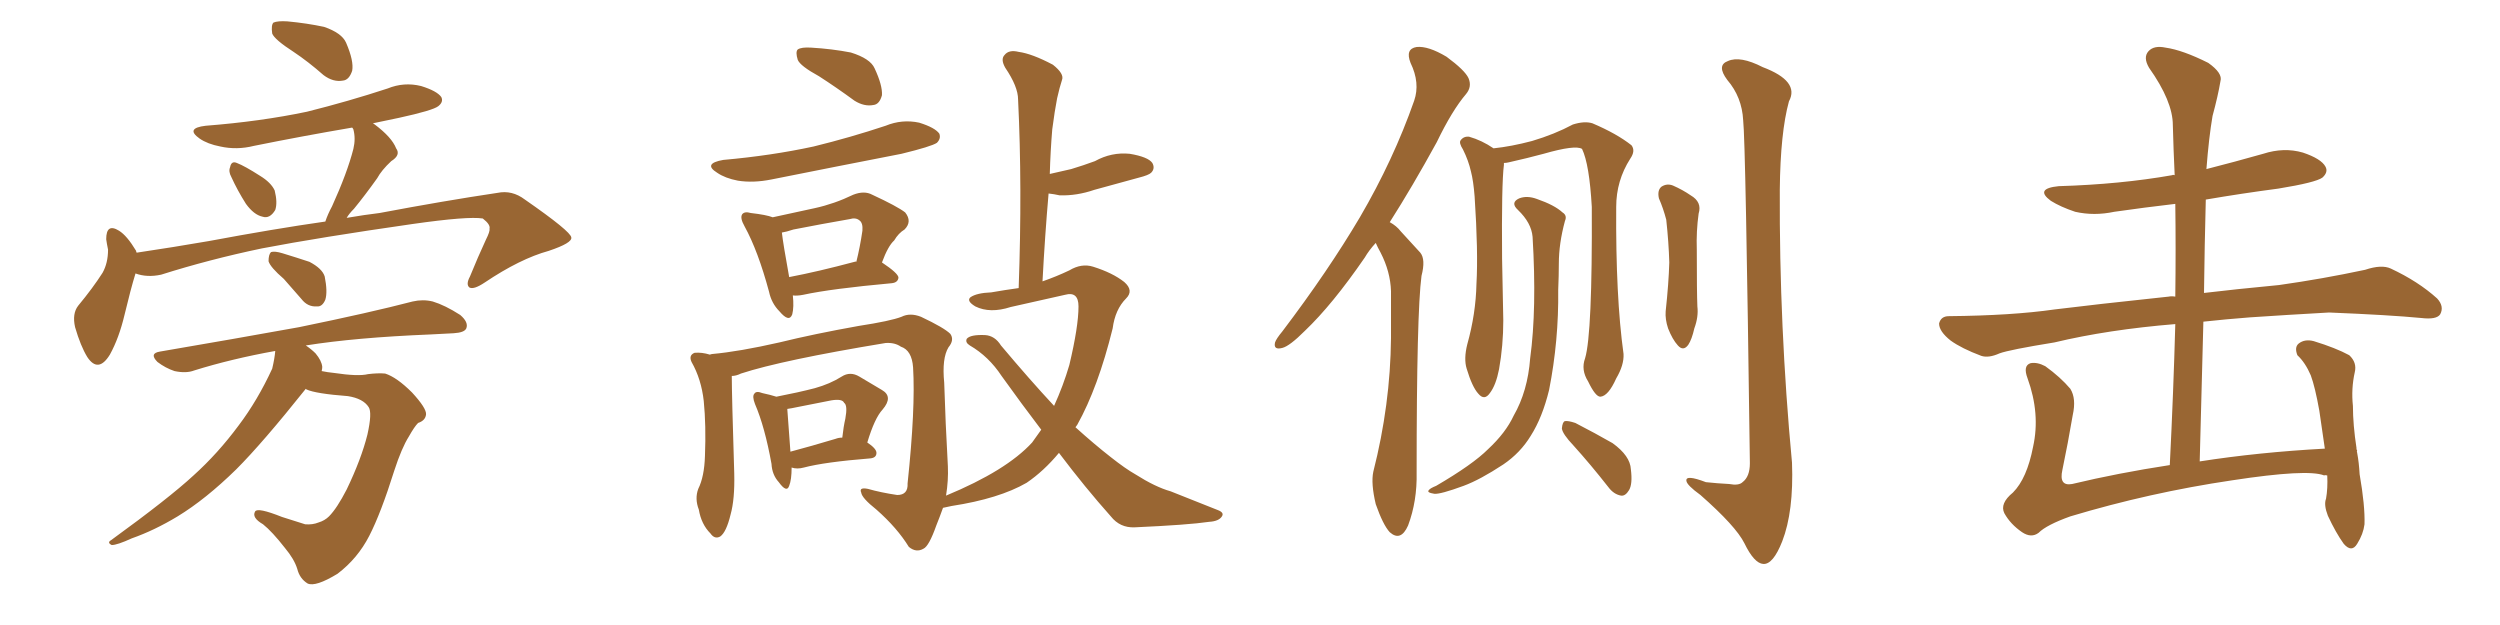 <svg xmlns="http://www.w3.org/2000/svg" xmlns:xlink="http://www.w3.org/1999/xlink" width="600" height="150"><path fill="#996633" padding="10" d="M70.46 12.45L70.46 12.45Q65.92 9.52 65.33 8.06L65.33 8.06Q65.04 6.01 65.63 5.42L65.63 5.42Q66.65 4.98 68.99 5.13L68.99 5.13Q73.68 5.57 77.78 6.45L77.78 6.45Q82.03 7.91 83.06 10.25L83.06 10.25Q84.96 14.65 84.52 16.99L84.52 16.99Q83.79 19.19 82.32 19.34L82.32 19.34Q79.98 19.78 77.64 18.02L77.64 18.02Q73.97 14.79 70.46 12.45ZM55.52 42.48L55.52 42.48Q54.79 41.16 55.22 40.14L55.22 40.14Q55.52 38.53 56.84 39.11L56.84 39.11Q58.74 39.84 62.40 42.19L62.40 42.19Q65.04 43.80 65.92 45.70L65.92 45.70Q66.65 48.63 66.06 50.39L66.06 50.39Q64.75 52.59 62.99 52.00L62.99 52.00Q60.94 51.56 59.03 48.93L59.03 48.93Q56.98 45.70 55.52 42.48ZM32.52 65.63L32.52 65.63Q31.35 69.43 29.88 75.59L29.88 75.59Q28.56 81.15 26.37 85.11L26.37 85.11Q23.58 89.65 20.95 85.69L20.95 85.69Q19.34 83.06 18.02 78.52L18.02 78.52Q17.29 75.29 18.75 73.39L18.75 73.39Q22.27 69.14 24.61 65.48L24.61 65.48Q25.93 63.13 25.93 59.91L25.93 59.91Q25.63 58.45 25.49 57.42L25.49 57.42Q25.49 53.47 28.56 55.37L28.56 55.37Q30.47 56.54 32.67 60.21L32.67 60.21Q32.67 60.50 32.81 60.64L32.81 60.64Q41.60 59.33 50.10 57.86L50.10 57.86Q65.77 54.93 78.08 53.17L78.08 53.17Q78.66 51.42 79.69 49.51L79.69 49.51Q83.35 41.46 84.81 35.74L84.81 35.74Q85.40 33.25 84.81 31.05L84.81 31.05Q84.67 30.76 84.52 30.62L84.52 30.62Q72.51 32.67 60.94 35.01L60.94 35.01Q56.84 36.04 52.88 35.16L52.88 35.16Q49.80 34.57 47.90 33.25L47.90 33.25Q44.38 30.76 49.37 30.18L49.37 30.18Q62.55 29.15 73.68 26.81L73.68 26.81Q83.64 24.32 93.02 21.24L93.02 21.24Q96.97 19.63 101.07 20.65L101.07 20.65Q104.88 21.83 105.91 23.29L105.91 23.29Q106.49 24.46 105.18 25.49L105.18 25.49Q103.86 26.51 95.80 28.27L95.80 28.27Q92.29 29.00 89.50 29.59L89.50 29.59Q89.79 29.74 89.94 29.88L89.94 29.88Q94.04 32.96 95.07 35.60L95.07 35.60Q96.24 37.21 93.90 38.67L93.90 38.67Q91.55 40.87 90.53 42.77L90.53 42.77Q87.60 46.88 84.96 50.10L84.96 50.10Q83.79 51.27 83.20 52.29L83.20 52.29Q87.45 51.56 91.11 51.12L91.11 51.12Q106.64 48.19 119.38 46.29L119.38 46.29Q122.90 45.56 125.98 47.90L125.98 47.90Q136.96 55.52 137.11 56.98L137.11 56.98Q137.40 58.30 131.69 60.21L131.69 60.21Q124.80 62.11 116.31 67.82L116.31 67.82Q113.67 69.58 112.65 68.99L112.65 68.99Q111.77 68.26 112.79 66.36L112.79 66.36Q114.70 61.67 116.60 57.57L116.60 57.57Q117.63 55.52 117.48 54.93L117.48 54.93Q117.77 53.91 115.87 52.44L115.87 52.44Q112.35 51.86 99.02 53.76L99.02 53.76Q76.61 56.98 62.84 59.62L62.84 59.62Q50.24 62.26 38.67 65.92L38.67 65.92Q35.30 66.65 32.52 65.63ZM68.12 66.94L68.12 66.94Q64.89 64.16 64.45 62.70L64.45 62.70Q64.45 61.08 65.04 60.50L65.04 60.50Q65.92 60.21 67.82 60.79L67.82 60.79Q71.19 61.82 74.27 62.84L74.27 62.84Q77.34 64.45 77.93 66.36L77.93 66.36Q78.66 70.02 78.08 71.92L78.08 71.92Q77.34 73.68 76.03 73.54L76.03 73.54Q73.83 73.68 72.36 71.78L72.36 71.78Q70.02 69.14 68.12 66.94ZM73.39 93.31L73.39 93.31L73.39 93.31Q62.99 106.35 56.69 112.65L56.69 112.65Q49.37 119.82 42.63 123.93L42.63 123.93Q37.06 127.29 31.64 129.20L31.64 129.20Q28.13 130.81 26.81 130.81L26.81 130.81Q25.63 130.22 26.66 129.64L26.66 129.64Q40.58 119.53 46.44 114.11L46.44 114.11Q52.29 108.84 57.28 102.10L57.28 102.10Q61.82 96.09 65.33 88.48L65.33 88.48Q65.92 85.99 66.06 84.23L66.06 84.23Q55.52 86.13 46.58 88.92L46.58 88.92Q44.68 89.65 41.89 89.06L41.89 89.06Q39.70 88.33 37.79 86.87L37.79 86.87Q35.74 84.81 38.38 84.38L38.38 84.38Q56.40 81.30 71.78 78.52L71.78 78.52Q88.92 75 99.02 72.36L99.02 72.36Q101.51 71.78 103.86 72.36L103.86 72.36Q106.79 73.24 110.45 75.59L110.45 75.59Q112.50 77.34 111.91 78.81L111.91 78.81Q111.47 79.83 108.84 79.98L108.84 79.98Q106.35 80.13 103.27 80.27L103.27 80.27Q85.25 81.01 73.39 82.91L73.39 82.91Q74.71 83.79 75.73 84.81L75.73 84.81Q77.20 86.57 77.34 88.04L77.34 88.04Q77.34 88.48 77.20 89.06L77.20 89.06Q78.66 89.36 80.13 89.50L80.13 89.50Q85.99 90.38 88.33 89.79L88.33 89.79Q90.67 89.50 92.43 89.65L92.43 89.65Q95.21 90.53 98.88 94.19L98.88 94.19Q102.39 98.00 102.25 99.46L102.25 99.46Q102.10 100.93 100.34 101.51L100.34 101.51Q99.46 102.39 98.14 104.74L98.14 104.74Q96.39 107.52 94.63 112.94L94.63 112.94Q91.41 123.19 88.62 128.61L88.62 128.61Q85.84 134.03 81.01 137.70L81.01 137.70Q75.73 140.92 73.83 140.04L73.83 140.04Q71.92 138.87 71.34 136.52L71.34 136.52Q70.61 134.18 68.41 131.54L68.41 131.54Q65.33 127.59 63.13 125.83L63.13 125.83Q60.35 124.22 61.23 122.75L61.23 122.75Q61.82 121.73 67.68 124.07L67.68 124.07Q71.78 125.39 73.24 125.83L73.24 125.83Q75 125.98 76.46 125.39L76.46 125.39Q77.93 124.95 78.96 123.93L78.96 123.93Q80.86 122.02 83.20 117.48L83.20 117.48Q86.72 110.16 88.18 104.30L88.18 104.30Q89.36 99.02 88.48 97.71L88.48 97.71Q87.16 95.65 83.50 95.07L83.50 95.07Q75.73 94.48 73.54 93.46L73.54 93.46Q73.39 93.31 73.39 93.31ZM196.58 18.31L196.58 18.31Q192.04 15.82 191.46 14.36L191.46 14.36Q190.87 12.45 191.46 11.87L191.46 11.87Q192.33 11.28 194.68 11.43L194.68 11.43Q199.66 11.72 204.20 12.60L204.20 12.60Q208.89 14.06 209.91 16.41L209.91 16.41Q211.82 20.51 211.67 22.85L211.67 22.85Q211.08 25.05 209.62 25.20L209.62 25.20Q207.42 25.63 205.08 24.17L205.08 24.17Q200.68 20.95 196.58 18.31ZM173.58 38.38L173.58 38.38Q185.16 37.35 195.26 35.16L195.26 35.16Q204.20 32.96 212.55 30.18L212.55 30.18Q216.50 28.56 220.61 29.44L220.61 29.44Q224.41 30.62 225.44 32.08L225.44 32.08Q225.88 33.25 224.85 34.28L224.85 34.28Q223.54 35.16 216.36 36.91L216.36 36.91Q200.54 39.99 185.16 43.07L185.16 43.07Q180.76 43.95 177.10 43.36L177.10 43.36Q174.02 42.77 172.12 41.46L172.12 41.46Q168.60 39.26 173.58 38.38ZM190.28 70.90L190.28 70.90Q190.58 73.68 190.14 75.44L190.14 75.44Q189.40 77.49 187.06 74.71L187.06 74.71Q185.16 72.80 184.57 70.02L184.57 70.02Q181.93 60.21 178.71 54.35L178.71 54.35Q177.54 52.29 178.13 51.42L178.13 51.42Q178.71 50.68 180.18 51.12L180.18 51.12Q183.98 51.56 185.45 52.15L185.45 52.15Q190.72 50.98 195.56 49.95L195.56 49.95Q200.24 48.93 204.79 46.73L204.79 46.73Q207.42 45.70 209.33 46.73L209.33 46.73Q215.33 49.51 217.24 50.98L217.24 50.98Q218.99 53.17 217.09 55.08L217.09 55.08Q215.63 55.96 214.60 57.71L214.60 57.71Q213.13 59.03 211.67 62.99L211.67 62.99Q215.63 65.63 215.63 66.65L215.63 66.65Q215.48 67.82 214.01 67.97L214.01 67.97Q199.51 69.29 192.77 70.75L192.77 70.75Q191.31 71.04 190.28 70.90ZM205.08 62.84L205.08 62.84Q205.37 62.70 205.52 62.84L205.52 62.84Q206.40 59.33 206.98 55.37L206.98 55.37Q207.13 53.47 206.25 52.88L206.25 52.88Q205.37 52.15 203.91 52.59L203.91 52.59Q197.17 53.76 190.43 55.08L190.43 55.08Q188.67 55.66 187.65 55.81L187.65 55.81Q187.94 58.45 189.40 66.50L189.40 66.50Q196.29 65.19 205.08 62.84ZM189.99 112.21L189.99 112.21Q189.99 115.14 189.40 116.60L189.40 116.60Q188.82 118.36 186.91 115.72L186.91 115.72Q185.30 113.96 185.16 111.33L185.16 111.33Q183.54 102.39 181.20 96.97L181.20 96.97Q180.47 95.07 181.05 94.48L181.05 94.48Q181.49 93.75 182.96 94.34L182.96 94.34Q185.01 94.78 186.33 95.21L186.33 95.21Q191.60 94.19 195.56 93.16L195.56 93.16Q199.22 92.14 202.00 90.38L202.00 90.38Q204.05 89.06 206.25 90.38L206.25 90.38Q209.47 92.29 211.67 93.60L211.67 93.60Q214.45 95.21 211.82 98.29L211.82 98.29Q209.91 100.34 208.15 106.20L208.15 106.20Q210.35 107.67 210.35 108.69L210.35 108.69Q210.35 109.86 208.89 110.01L208.89 110.01Q197.90 110.89 192.92 112.21L192.92 112.21Q191.31 112.65 189.99 112.21ZM200.54 105.32L200.54 105.32Q201.27 105.03 202.15 105.03L202.15 105.03Q202.44 102.39 202.88 100.49L202.88 100.49Q203.47 97.27 202.59 96.68L202.59 96.68Q202.15 95.65 199.51 96.09L199.51 96.09Q195.70 96.83 191.31 97.71L191.31 97.71Q189.99 98.00 188.96 98.14L188.96 98.14Q188.96 98.14 188.96 98.29L188.96 98.29Q189.11 100.05 189.70 108.40L189.70 108.40Q194.68 107.08 200.54 105.32ZM254.15 108.69L254.15 108.69L254.15 108.69Q250.49 113.09 246.39 115.87L246.39 115.87Q239.79 119.68 228.37 121.44L228.37 121.44Q226.90 121.73 226.32 121.88L226.32 121.88Q225.59 123.93 224.71 126.12L224.71 126.12Q222.95 131.10 221.63 131.69L221.63 131.69Q219.87 132.71 218.12 131.25L218.12 131.25Q215.33 126.71 210.35 122.31L210.35 122.31Q206.84 119.53 206.69 118.21L206.69 118.21Q206.10 116.89 208.30 117.33L208.30 117.33Q211.38 118.21 215.33 118.80L215.33 118.80Q217.97 118.80 217.82 116.02L217.82 116.02Q219.73 98.00 219.14 88.18L219.14 88.18Q218.85 84.08 216.21 83.20L216.21 83.20Q214.75 82.18 212.55 82.32L212.55 82.32Q187.65 86.43 177.83 89.65L177.83 89.65Q176.66 90.23 175.63 90.23L175.63 90.23Q175.63 90.38 175.63 90.53L175.63 90.53Q175.63 94.63 176.22 113.67L176.22 113.67Q176.37 119.82 175.34 123.49L175.34 123.49Q174.32 127.73 172.85 128.76L172.85 128.76Q171.53 129.49 170.51 128.03L170.51 128.03Q168.31 125.83 167.72 122.31L167.72 122.31Q166.70 119.68 167.58 117.33L167.58 117.33Q169.04 114.40 169.19 109.42L169.19 109.42Q169.48 102.10 168.90 96.24L168.90 96.24Q168.31 90.97 165.97 86.87L165.97 86.87Q165.23 85.25 166.70 84.67L166.70 84.67Q168.46 84.52 170.36 85.11L170.36 85.11Q170.80 84.96 170.95 84.96L170.95 84.96Q177.39 84.38 187.06 82.18L187.06 82.18Q195.41 80.13 206.10 78.22L206.10 78.22Q213.72 77.05 216.36 76.03L216.36 76.03Q218.41 75 221.04 76.03L221.04 76.03Q226.61 78.66 228.08 80.13L228.08 80.13Q229.10 81.59 227.64 83.35L227.64 83.35Q226.03 85.99 226.61 91.85L226.61 91.85Q226.90 101.37 227.49 111.91L227.49 111.91Q227.64 115.28 227.05 118.95L227.05 118.95Q241.55 112.94 247.71 106.20L247.71 106.20Q248.88 104.59 249.90 103.13L249.90 103.13Q245.21 96.97 240.38 90.23L240.38 90.23Q237.30 85.55 232.76 82.91L232.76 82.91Q231.59 82.18 232.03 81.30L232.03 81.30Q232.91 80.27 236.43 80.42L236.43 80.42Q238.77 80.57 240.23 82.91L240.23 82.91Q247.12 91.11 252.98 97.41L252.98 97.41Q255.18 92.58 256.64 87.60L256.64 87.60Q258.84 78.37 258.84 73.54L258.84 73.54Q258.84 69.87 255.62 70.75L255.62 70.75Q249.17 72.22 242.58 73.68L242.58 73.68Q237.60 75.29 234.08 73.54L234.08 73.54Q231.88 72.22 232.91 71.34L232.91 71.34Q234.38 70.31 237.89 70.17L237.89 70.17Q241.26 69.58 244.48 69.14L244.48 69.14Q245.36 44.68 244.34 23.88L244.34 23.88Q244.34 20.80 241.26 16.26L241.26 16.26Q240.09 14.21 241.11 13.18L241.11 13.18Q242.14 11.87 244.48 12.45L244.48 12.45Q247.71 12.89 252.69 15.53L252.69 15.53Q255.47 17.72 254.88 19.19L254.88 19.19Q254.30 20.95 253.71 23.58L253.71 23.58Q253.13 26.51 252.54 31.05L252.54 31.05Q252.10 36.33 251.95 41.75L251.95 41.75Q254.44 41.16 257.08 40.58L257.08 40.58Q260.01 39.70 262.79 38.67L262.79 38.67Q266.75 36.47 271.14 36.91L271.14 36.91Q275.54 37.65 276.56 39.11L276.56 39.11Q277.29 40.43 276.27 41.46L276.27 41.46Q275.68 42.04 273.34 42.63L273.34 42.63Q267.92 44.09 262.65 45.56L262.65 45.56Q258.40 47.02 254.30 46.88L254.30 46.88Q252.98 46.58 251.66 46.44L251.66 46.44Q250.78 56.54 250.20 67.53L250.20 67.53Q253.56 66.36 256.64 64.89L256.64 64.89Q259.57 63.13 262.35 64.01L262.35 64.01Q267.04 65.48 269.82 67.68L269.82 67.68Q272.17 69.73 270.26 71.63L270.26 71.63Q267.63 74.27 267.04 78.81L267.04 78.81Q263.53 93.02 258.54 101.95L258.54 101.95Q258.25 102.39 258.11 102.54L258.11 102.54Q262.65 106.64 266.60 109.72L266.60 109.72Q270.12 112.50 272.46 113.82L272.46 113.82Q277.29 116.89 280.96 117.92L280.96 117.92Q286.52 120.12 292.38 122.46L292.38 122.46Q293.85 123.05 293.26 123.93L293.26 123.93Q292.53 125.10 290.19 125.24L290.19 125.24Q285.21 125.98 272.31 126.56L272.31 126.56Q268.80 126.71 266.60 123.93L266.60 123.93Q260.45 117.04 254.15 108.69ZM330.18 58.30L330.18 58.30Q328.56 60.06 327.54 61.82L327.54 61.82Q319.78 73.10 313.18 79.39L313.18 79.39Q309.52 83.06 307.76 83.50L307.76 83.50Q305.57 84.08 306.01 82.18L306.01 82.18Q306.30 81.30 307.76 79.54L307.76 79.54Q318.75 65.04 326.37 52.15L326.37 52.15Q334.42 38.38 339.40 24.17L339.40 24.17Q340.87 19.92 338.53 15.09L338.53 15.09Q337.21 11.72 339.99 11.28L339.99 11.28Q342.77 10.99 347.17 13.62L347.17 13.62Q351.56 16.85 352.44 18.75L352.44 18.75Q353.32 20.80 351.86 22.56L351.86 22.56Q348.49 26.51 344.82 34.13L344.82 34.13Q338.96 44.82 333.54 53.32L333.54 53.32Q335.16 54.20 336.18 55.52L336.18 55.52Q338.09 57.57 340.87 60.64L340.87 60.64Q342.19 62.26 341.16 66.21L341.16 66.21Q339.99 75 339.99 113.38L339.99 113.38Q340.14 120.26 337.94 126.12L337.94 126.12Q336.18 130.08 333.54 127.73L333.54 127.73Q331.93 125.98 330.18 121.00L330.18 121.00Q329.00 116.02 329.59 113.23L329.59 113.23Q333.69 97.12 333.84 81.15L333.84 81.15Q333.84 75.73 333.84 69.87L333.84 69.87Q333.69 65.19 331.35 60.64L331.35 60.64Q330.62 59.33 330.18 58.30ZM377.64 106.93L377.64 106.93Q375 104.15 374.85 102.83L374.85 102.83Q375 101.22 375.59 101.07L375.59 101.07Q376.32 100.93 378.08 101.51L378.08 101.51Q382.91 104.00 387.01 106.35L387.01 106.35Q391.26 109.42 391.41 112.65L391.41 112.65Q391.85 116.16 390.97 117.63L390.97 117.63Q390.09 119.09 389.06 118.95L389.06 118.95Q387.30 118.65 385.99 116.89L385.99 116.89Q381.74 111.47 377.64 106.93ZM398.14 47.61L398.14 47.61Q397.71 45.70 398.73 44.82L398.73 44.82Q400.05 43.95 401.51 44.53L401.51 44.53Q403.86 45.56 405.76 46.88L405.76 46.88Q408.54 48.49 407.67 51.27L407.67 51.27Q407.08 55.52 407.23 59.91L407.23 59.91Q407.23 70.31 407.37 73.54L407.37 73.54Q407.67 76.03 406.64 78.81L406.64 78.81Q406.05 81.45 405.18 82.76L405.18 82.76Q404.00 84.38 402.69 82.91L402.69 82.91Q401.37 81.45 400.34 78.81L400.34 78.81Q399.61 76.61 399.76 74.71L399.76 74.71Q400.49 67.97 400.63 62.99L400.63 62.99Q400.49 58.15 399.90 52.73L399.90 52.73Q399.17 49.95 398.14 47.61ZM418.36 28.86L418.36 28.86Q418.07 23.29 414.55 19.19L414.55 19.19Q411.91 15.67 414.70 14.65L414.70 14.65Q417.63 13.33 423.05 16.11L423.05 16.11Q431.98 19.48 429.35 24.32L429.35 24.32Q427.29 31.79 427.15 45.56L427.15 45.56Q427.00 78.37 430.08 111.04L430.08 111.04Q430.52 122.75 427.73 129.93L427.73 129.93Q425.54 135.50 423.19 135.35L423.19 135.35Q421.00 135.21 418.65 130.37L418.65 130.37Q416.60 126.27 408.11 118.80L408.11 118.80Q404.88 116.46 404.74 115.43L404.74 115.43Q404.44 113.82 409.42 115.72L409.42 115.72Q412.21 116.02 414.99 116.16L414.99 116.16Q417.33 116.60 418.21 115.72L418.21 115.72Q419.97 114.40 419.97 111.18L419.97 111.18Q418.95 33.84 418.36 28.86ZM380.42 85.99L380.42 85.99Q382.18 80.13 382.03 49.66L382.03 49.66Q381.45 39.40 379.69 35.74L379.69 35.74L379.69 35.74Q378.08 34.72 370.46 36.91L370.46 36.91Q366.65 37.94 362.11 38.96L362.11 38.96Q361.52 39.11 360.94 39.11L360.94 39.11Q360.94 39.40 360.94 39.55L360.94 39.55Q360.35 44.09 360.50 62.11L360.50 62.11Q360.64 69.43 360.79 76.90L360.79 76.90Q360.79 82.91 359.77 88.62L359.77 88.62Q359.03 92.43 357.57 94.34L357.57 94.34Q356.25 96.24 354.79 94.48L354.79 94.48Q353.32 92.87 352.00 88.48L352.00 88.48Q351.27 86.13 352.15 82.62L352.15 82.62Q354.20 75.29 354.35 68.12L354.35 68.12Q354.79 60.50 353.91 47.17L353.91 47.17Q353.61 43.36 353.03 41.16L353.03 41.16Q352.44 38.53 351.12 35.89L351.12 35.89Q350.10 34.28 350.54 33.69L350.54 33.69Q351.27 32.67 352.59 32.81L352.59 32.81Q355.66 33.69 358.45 35.60L358.45 35.60Q362.70 35.16 367.68 33.84L367.68 33.84Q373.10 32.23 377.49 29.88L377.49 29.88Q380.27 29.00 382.18 29.59L382.18 29.59Q388.04 32.08 391.55 34.86L391.55 34.86Q392.58 36.18 391.26 38.09L391.26 38.09Q387.89 43.36 387.89 49.66L387.89 49.66Q387.74 71.19 389.65 84.96L389.65 84.96L389.65 84.96Q389.79 87.60 387.89 90.82L387.89 90.82Q385.99 95.07 384.08 95.21L384.08 95.21Q382.91 95.21 381.15 91.55L381.15 91.55Q379.39 88.77 380.42 85.99ZM367.82 56.84L367.82 56.84L367.82 56.84Q367.53 53.47 364.31 50.39L364.31 50.39Q362.40 48.63 364.60 47.61L364.60 47.61Q366.50 46.88 368.85 47.75L368.85 47.75Q373.10 49.22 375 50.98L375 50.98Q376.17 51.71 375.59 53.03L375.59 53.03Q374.12 58.45 374.12 63.28L374.12 63.28Q374.12 66.06 373.97 69.58L373.97 69.58Q374.12 81.74 371.78 93.60L371.78 93.60Q370.17 100.20 367.38 104.59L367.38 104.59Q364.89 108.69 360.79 111.47L360.79 111.47Q355.22 115.14 351.27 116.60L351.27 116.60Q345.70 118.65 344.24 118.51L344.24 118.51Q342.33 118.21 342.92 117.63L342.92 117.63Q343.21 117.19 344.68 116.60L344.68 116.60Q353.47 111.47 357.13 107.81L357.13 107.81Q361.38 103.86 363.28 99.76L363.28 99.76Q366.65 93.90 367.24 85.99L367.24 85.99Q368.85 74.12 367.82 56.84ZM558.54 114.11L558.54 114.11L558.54 114.11Q557.96 113.96 557.81 114.11L557.81 114.11Q553.86 112.50 535.69 115.28L535.69 115.28Q515.92 118.21 496.88 123.93L496.88 123.93Q491.16 125.98 489.26 127.88L489.26 127.88Q487.50 129.20 485.30 127.73L485.30 127.73Q482.52 125.83 481.05 123.19L481.05 123.19Q479.88 120.85 483.11 118.21L483.11 118.21Q486.47 114.84 487.94 107.23L487.94 107.23Q489.70 99.32 486.62 90.82L486.62 90.82Q485.45 87.74 487.35 87.16L487.35 87.16Q488.96 86.87 490.87 87.89L490.87 87.89Q494.53 90.53 496.88 93.31L496.88 93.31Q498.34 95.65 497.46 99.61L497.46 99.61Q496.29 106.49 494.97 112.79L494.97 112.79Q494.09 116.75 497.31 116.16L497.31 116.16Q508.30 113.53 520.75 111.62L520.75 111.62Q521.63 94.04 522.07 77.78L522.07 77.78Q505.96 79.10 493.07 82.18L493.07 82.18Q482.23 83.94 479.88 84.81L479.88 84.81Q477.25 85.99 475.49 85.40L475.49 85.40Q470.80 83.64 468.16 81.74L468.16 81.74Q465.38 79.54 465.38 77.64L465.38 77.64Q465.82 75.88 467.72 75.88L467.72 75.88Q482.96 75.73 493.07 74.27L493.07 74.27Q502.44 73.10 520.46 71.19L520.46 71.19Q521.19 71.04 522.07 71.19L522.07 71.19Q522.22 59.62 522.07 48.93L522.07 48.93Q514.60 49.80 507.42 50.83L507.42 50.83Q502.59 51.86 498.05 50.83L498.05 50.83Q494.53 49.66 492.19 48.19L492.19 48.19Q488.23 45.26 494.09 44.68L494.09 44.68Q508.89 44.24 521.34 42.04L521.34 42.04Q521.48 41.89 521.92 42.04L521.92 42.04Q521.63 35.89 521.48 30.03L521.48 30.03Q521.48 24.32 515.77 16.26L515.77 16.26Q514.31 13.77 515.63 12.30L515.63 12.30Q516.94 10.84 519.73 11.43L519.73 11.43Q523.83 12.01 529.98 15.09L529.98 15.09Q533.50 17.58 532.91 19.48L532.91 19.48Q532.32 23.00 531.01 27.83L531.01 27.83Q530.13 32.96 529.54 40.58L529.54 40.58Q536.43 38.82 543.16 36.91L543.16 36.91Q548.14 35.30 552.69 36.62L552.69 36.62Q557.08 38.09 558.11 39.99L558.11 39.99Q558.84 41.31 557.37 42.63L557.37 42.63Q555.76 43.80 546.83 45.26L546.83 45.26Q537.89 46.44 529.39 47.90L529.39 47.90Q529.10 58.74 528.96 70.31L528.96 70.31Q536.28 69.43 546.97 68.41L546.97 68.41Q557.37 66.94 567.63 64.75L567.63 64.75Q571.58 63.43 573.78 64.45L573.78 64.45Q580.37 67.53 584.91 71.63L584.91 71.63Q586.67 73.54 585.64 75.44L585.64 75.44Q584.77 76.76 581.10 76.32L581.10 76.32Q573.49 75.59 558.98 75L558.98 75Q548.44 75.59 539.94 76.17L539.94 76.17Q534.23 76.61 528.81 77.20L528.81 77.20Q528.37 93.46 527.93 110.74L527.93 110.74Q541.99 108.54 557.96 107.67L557.96 107.67Q557.23 102.69 556.64 98.58L556.64 98.58Q555.62 92.87 554.59 90.09L554.59 90.09Q553.27 87.01 551.37 85.25L551.37 85.25Q550.63 83.35 551.66 82.47L551.66 82.47Q553.13 81.30 555.32 81.88L555.32 81.88Q560.60 83.50 563.82 85.25L563.82 85.25Q565.72 87.01 565.14 89.36L565.14 89.36Q564.26 93.31 564.70 97.41L564.70 97.41Q564.70 101.95 565.58 107.67L565.58 107.67Q565.43 107.67 565.58 107.81L565.58 107.81Q565.58 107.96 565.72 108.11L565.72 108.11Q565.58 108.25 565.72 108.69L565.72 108.69Q566.16 111.04 566.31 113.82L566.31 113.82Q567.63 121.44 567.48 125.83L567.48 125.83Q567.19 128.17 565.72 130.52L565.72 130.52Q564.40 132.71 562.50 130.52L562.50 130.52Q560.60 127.88 558.69 123.78L558.69 123.78Q557.67 121.14 558.25 119.68L558.25 119.68Q558.69 117.19 558.54 114.11Z"/></svg>